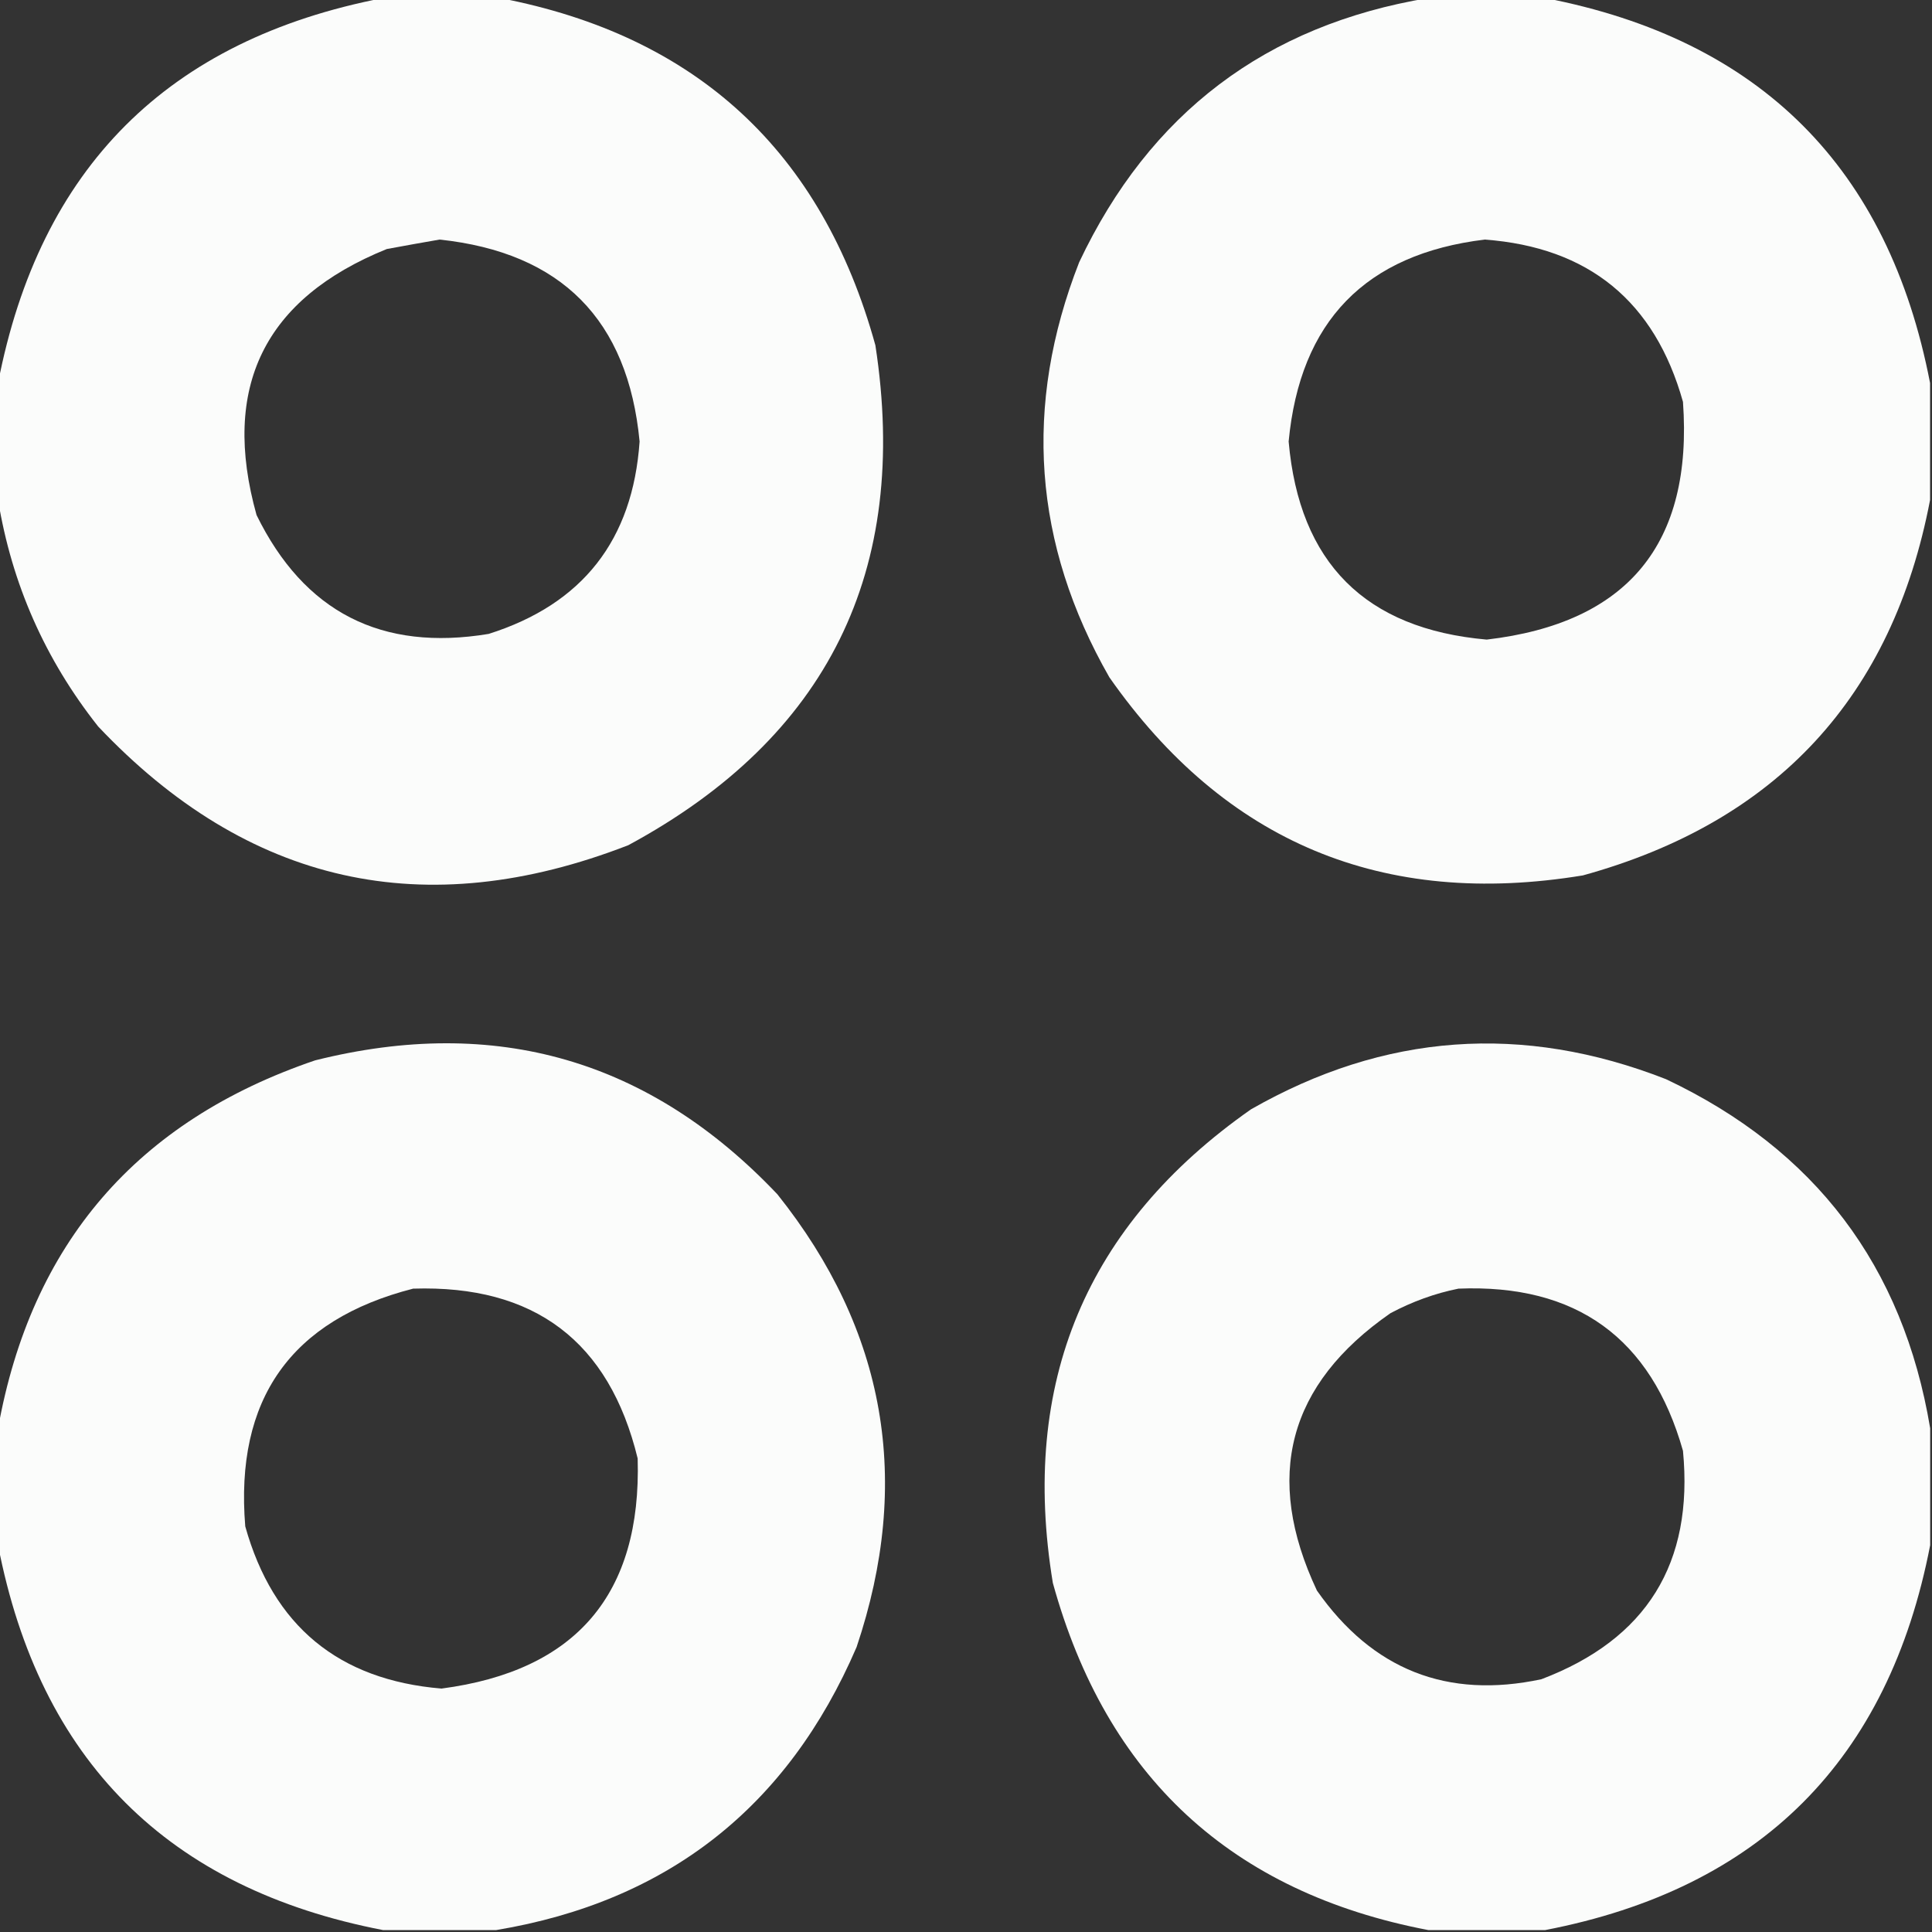 <?xml version="1.0" encoding="UTF-8"?> <svg xmlns="http://www.w3.org/2000/svg" width="19" height="19" viewBox="0 0 19 19" fill="none"><rect x="0" y="0" width="19" height="19" fill="#333333" stroke="none"/><g clip-path="url(#clip0_2_11)"><path opacity="0.982" fill-rule="evenodd" clip-rule="evenodd" d="M3.767 -0.019C4.15 -0.019 4.534 -0.019 4.917 -0.019C6.852 0.352 8.083 1.49 8.609 3.396C8.95 5.614 8.14 7.253 6.179 8.312C4.175 9.09 2.437 8.7 0.965 7.144C0.443 6.484 0.116 5.742 -0.019 4.917C-0.019 4.534 -0.019 4.15 -0.019 3.767C0.39 1.651 1.651 0.39 3.767 -0.019ZM4.323 2.356C5.52 2.483 6.176 3.145 6.29 4.342C6.223 5.311 5.729 5.942 4.806 6.234C3.752 6.409 2.991 6.02 2.523 5.065C2.172 3.809 2.598 2.937 3.804 2.449C3.982 2.416 4.155 2.385 4.323 2.356Z" fill="#FEFFFE"></path><path opacity="0.982" fill-rule="evenodd" clip-rule="evenodd" d="M14.046 -0.019C14.429 -0.019 14.813 -0.019 15.196 -0.019C17.312 0.39 18.573 1.651 18.981 3.767C18.981 4.15 18.981 4.534 18.981 4.917C18.611 6.852 17.473 8.083 15.567 8.609C13.599 8.933 12.046 8.283 10.91 6.661C10.16 5.35 10.061 3.989 10.613 2.579C11.306 1.113 12.45 0.247 14.046 -0.019ZM14.602 2.356C15.625 2.432 16.274 2.964 16.551 3.952C16.651 5.349 16.007 6.128 14.621 6.29C13.427 6.185 12.778 5.535 12.673 4.342C12.785 3.16 13.428 2.498 14.602 2.356Z" fill="#FEFFFE"></path><path opacity="0.982" fill-rule="evenodd" clip-rule="evenodd" d="M4.88 18.981C4.509 18.981 4.138 18.981 3.767 18.981C1.651 18.573 0.39 17.311 -0.019 15.196C-0.019 14.813 -0.019 14.429 -0.019 14.046C0.307 12.23 1.346 11.024 3.099 10.428C4.876 9.983 6.391 10.422 7.645 11.745C8.713 13.083 8.973 14.567 8.424 16.198C7.747 17.772 6.566 18.7 4.88 18.981ZM4.063 12.673C5.255 12.635 5.991 13.191 6.271 14.343C6.31 15.677 5.667 16.432 4.342 16.606C3.33 16.522 2.686 15.99 2.412 15.011C2.309 13.761 2.86 12.981 4.063 12.673Z" fill="#FEFFFE"></path><path opacity="0.982" fill-rule="evenodd" clip-rule="evenodd" d="M18.982 14.046C18.982 14.429 18.982 14.813 18.982 15.196C18.573 17.311 17.311 18.573 15.196 18.981C14.813 18.981 14.429 18.981 14.046 18.981C12.11 18.611 10.88 17.473 10.354 15.567C10.03 13.599 10.68 12.047 12.302 10.91C13.613 10.16 14.974 10.061 16.384 10.613C17.85 11.306 18.716 12.45 18.982 14.046ZM14.343 12.673C15.501 12.626 16.237 13.158 16.551 14.268C16.657 15.373 16.194 16.121 15.159 16.514C14.233 16.712 13.497 16.421 12.951 15.642C12.425 14.523 12.666 13.614 13.675 12.914C13.89 12.8 14.113 12.719 14.343 12.673Z" fill="#FEFFFE"></path></g><defs><clipPath id="clip0_2_11"><rect width="19" height="19" fill="white"></rect></clipPath></defs></svg> 